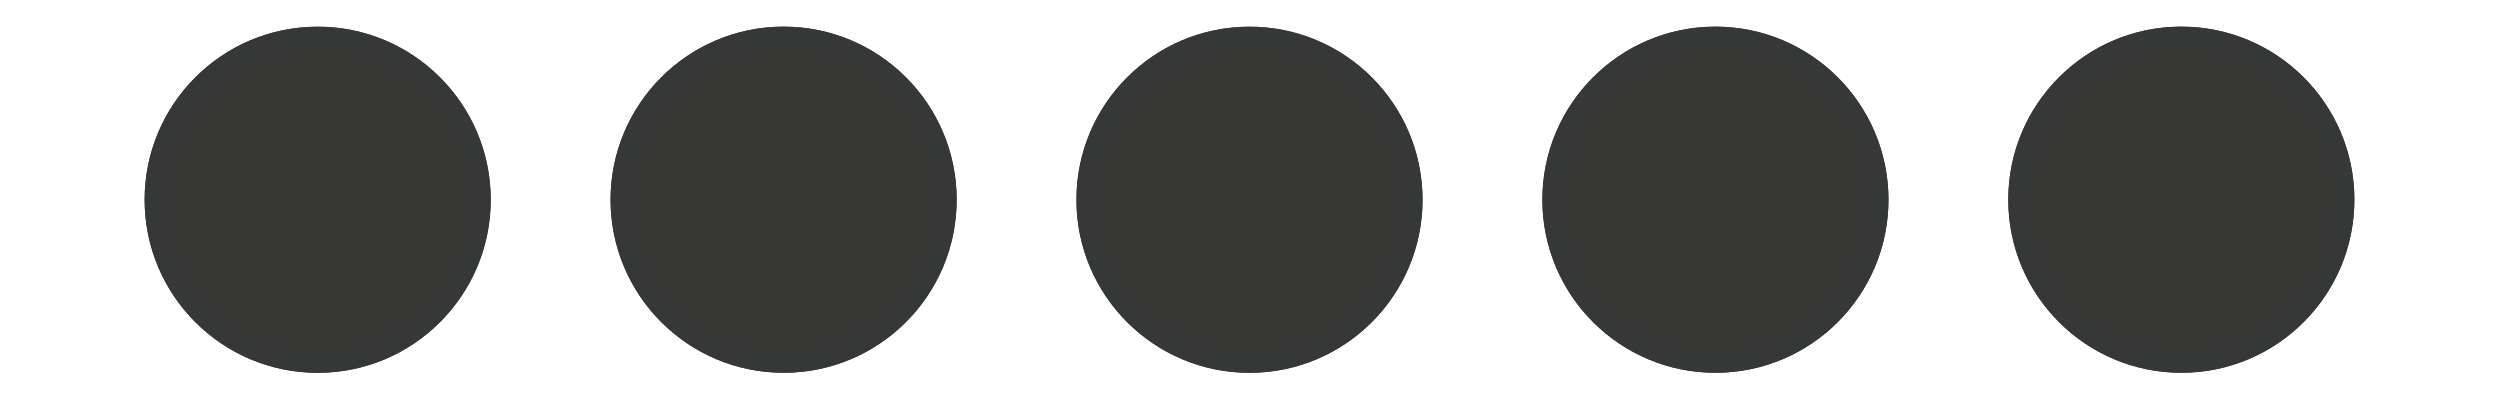 <svg xmlns="http://www.w3.org/2000/svg" xmlns:xlink="http://www.w3.org/1999/xlink" width="124.117" height="19.83" viewBox="0 0 124.117 19.83"><defs><clipPath id="a"><rect width="124.118" height="19.83" transform="translate(-31 -1.943)" fill="none"/></clipPath></defs><g transform="translate(13.679 -2.252)"><g transform="translate(17.321 4.195)" clip-path="url(#a)"><g transform="matrix(1, -0.001, 0.001, 1, 22.432, -0.609)" fill="#373836" stroke="#363837" stroke-miterlimit="10" stroke-width="1"><circle cx="8.592" cy="8.592" r="8.592" stroke="none"/><circle cx="8.592" cy="8.592" r="8.092" fill="none"/></g><g transform="matrix(1, -0.001, 0.001, 1, -23.829, -0.609)" fill="#373836" stroke="#363837" stroke-miterlimit="10" stroke-width="1"><circle cx="8.592" cy="8.592" r="8.592" stroke="none"/><circle cx="8.592" cy="8.592" r="8.092" fill="none"/></g><g transform="translate(45.562 -0.609) rotate(-0.073)" fill="#373836" stroke="#363837" stroke-miterlimit="10" stroke-width="1"><circle cx="8.592" cy="8.592" r="8.592" stroke="none"/><circle cx="8.592" cy="8.592" r="8.092" fill="none"/></g><g transform="translate(-0.699 -0.609) rotate(-0.073)" fill="#373836" stroke="#363837" stroke-miterlimit="10" stroke-width="1"><circle cx="8.592" cy="8.592" r="8.592" stroke="none"/><circle cx="8.592" cy="8.592" r="8.092" fill="none"/></g><g transform="translate(68.693 -0.609) rotate(-0.073)" fill="#373836" stroke="#363837" stroke-miterlimit="10" stroke-width="1"><circle cx="8.592" cy="8.592" r="8.592" stroke="none"/><circle cx="8.592" cy="8.592" r="8.092" fill="none"/></g></g></g></svg>